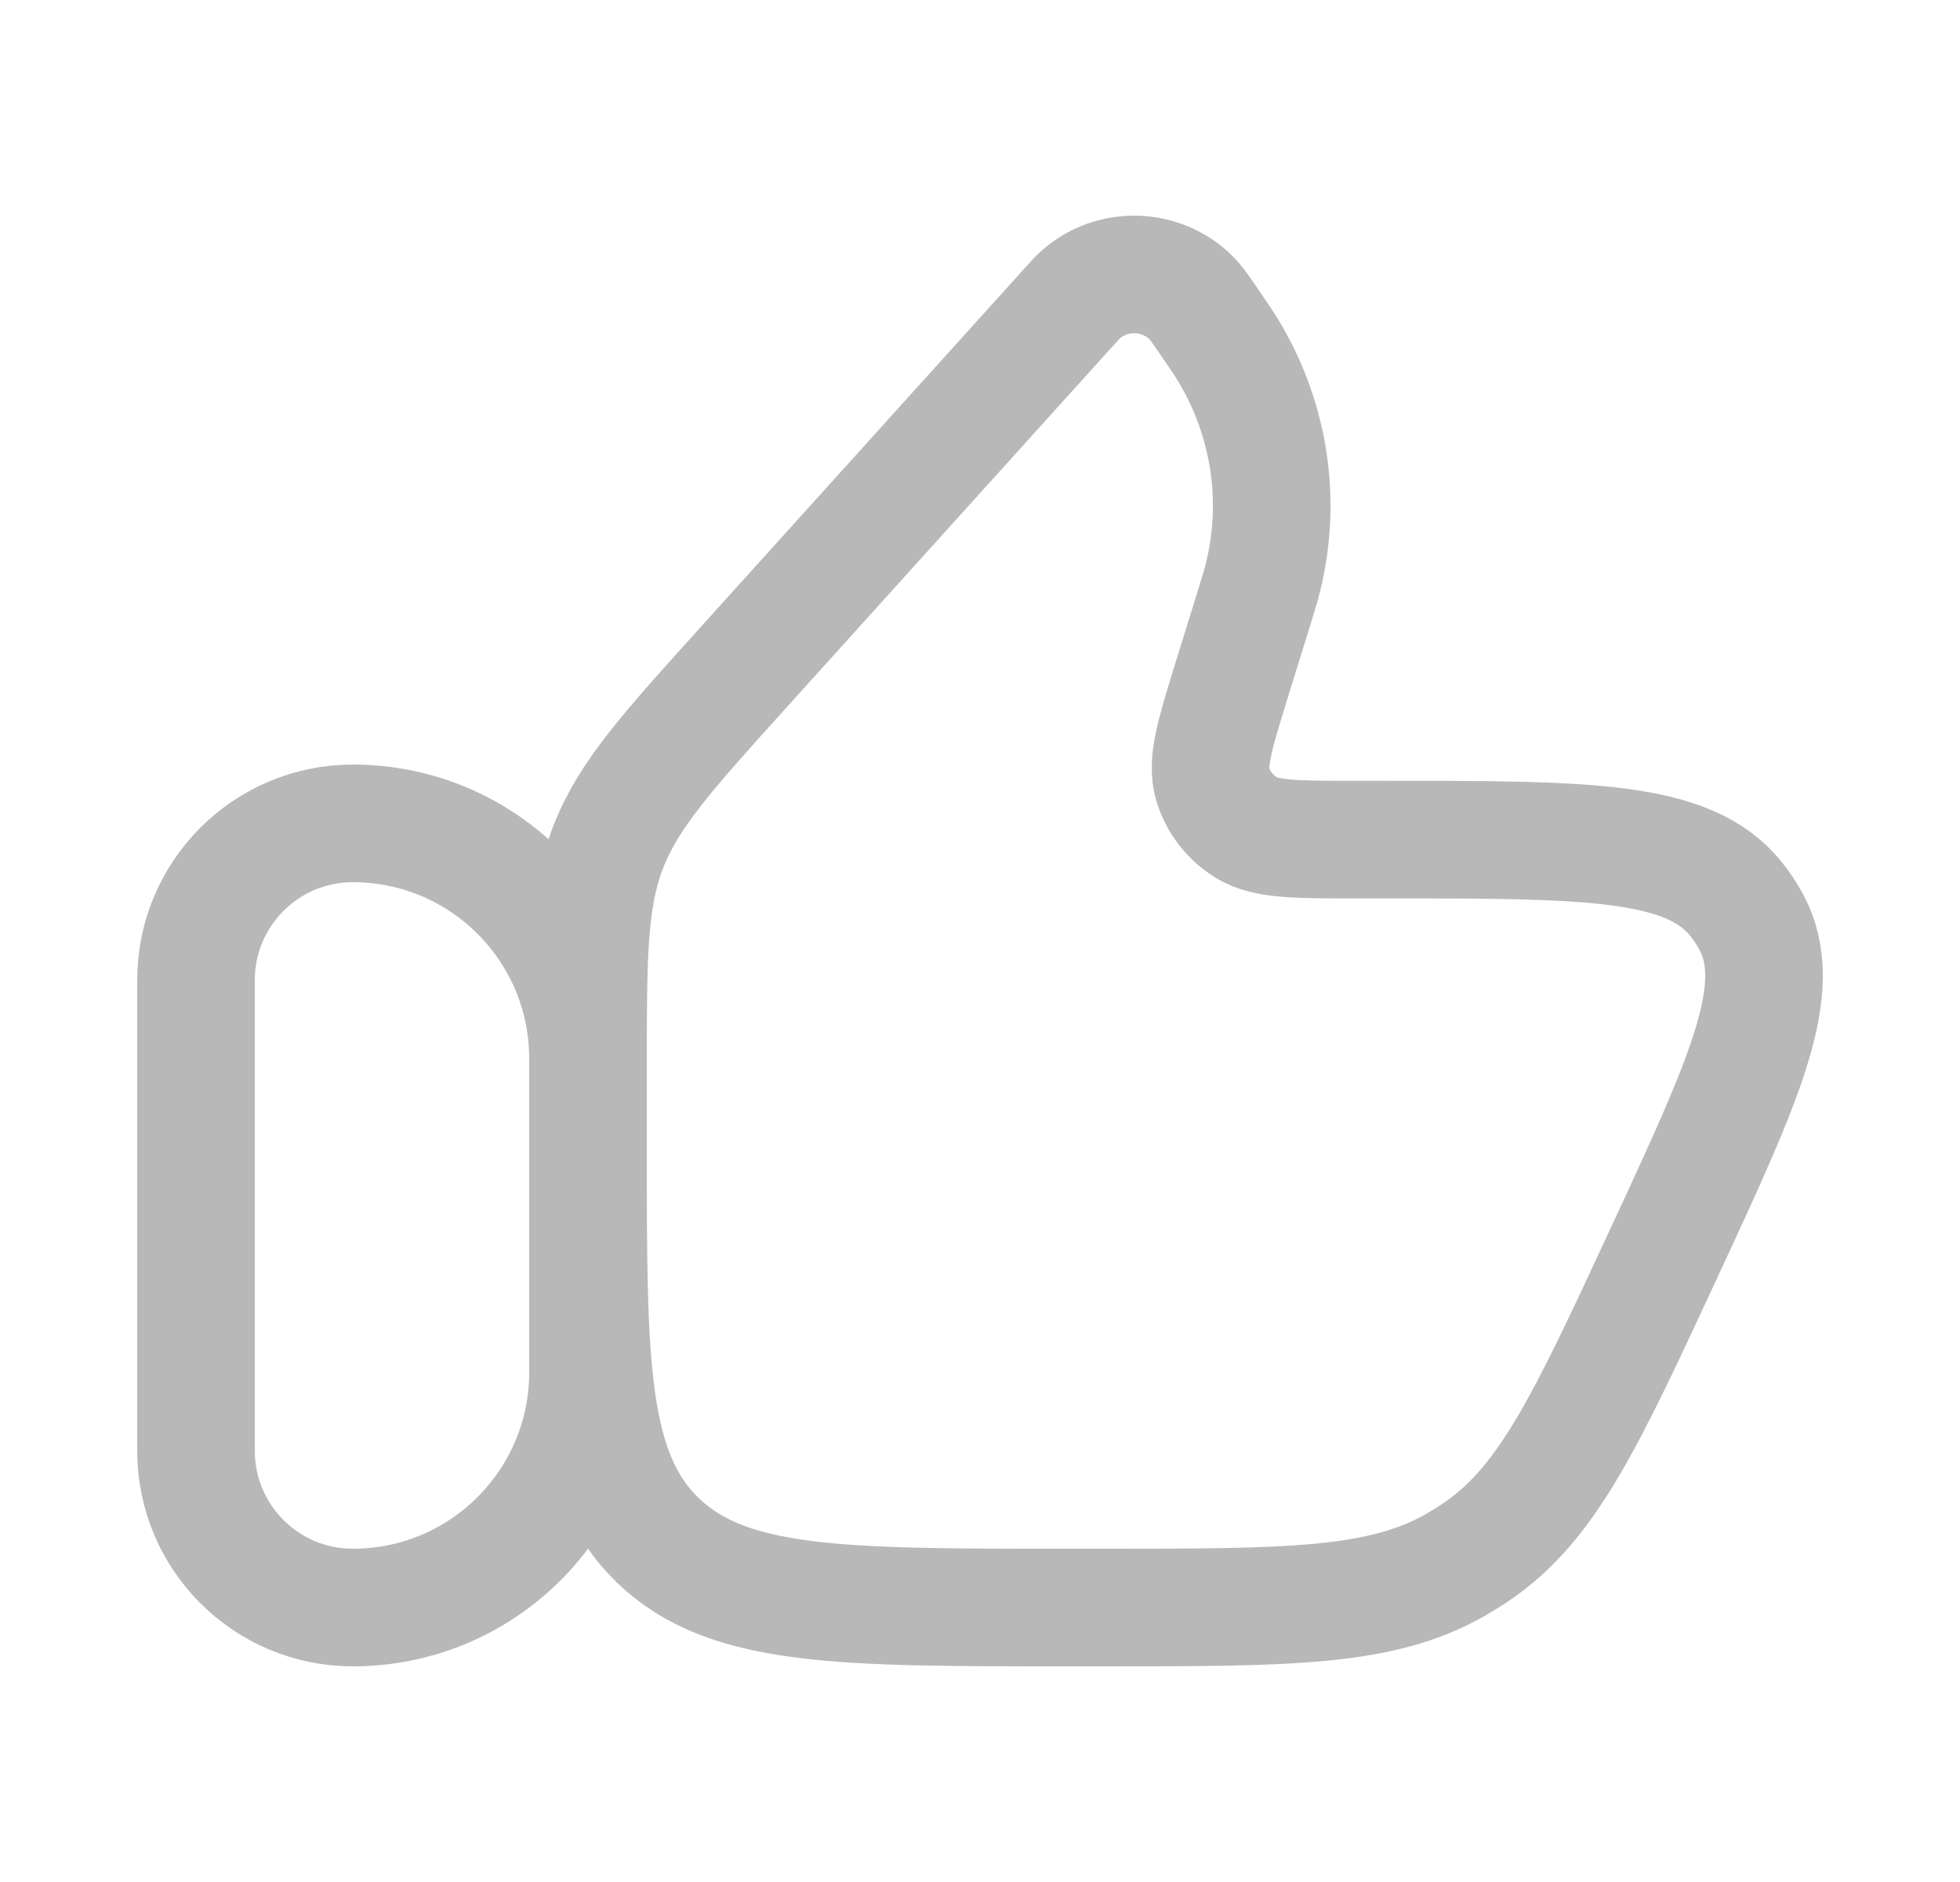 <?xml version="1.0" encoding="UTF-8"?> <svg xmlns="http://www.w3.org/2000/svg" width="25" height="24" viewBox="0 0 25 24" fill="none"><g id="icon" opacity="0.3"><path id="Vector" d="M2.5 12.5C2.5 11.395 3.395 10.5 4.5 10.5C6.157 10.5 7.5 11.843 7.5 13.5V17.5C7.5 19.157 6.157 20.5 4.5 20.5C3.395 20.5 2.5 19.605 2.5 18.5V12.5Z" stroke="#141211" stroke-width="1.5" stroke-linecap="round" stroke-linejoin="round"></path><path id="Vector_2" d="M15.979 7.806L15.712 8.666C15.494 9.371 15.385 9.723 15.469 10.002C15.537 10.227 15.686 10.421 15.889 10.549C16.14 10.707 16.52 10.707 17.279 10.707H17.683C20.253 10.707 21.538 10.707 22.145 11.467C22.215 11.554 22.276 11.647 22.33 11.744C22.797 12.592 22.266 13.735 21.204 16.021C20.23 18.119 19.742 19.168 18.838 19.785C18.75 19.845 18.66 19.901 18.568 19.954C17.616 20.5 16.436 20.5 14.076 20.5H13.565C10.706 20.5 9.276 20.5 8.388 19.64C7.5 18.779 7.5 17.394 7.5 14.624V13.65C7.5 12.195 7.5 11.467 7.758 10.801C8.017 10.134 8.511 9.587 9.501 8.491L13.592 3.961C13.695 3.847 13.746 3.79 13.791 3.751C14.213 3.383 14.865 3.425 15.234 3.842C15.274 3.887 15.317 3.95 15.404 4.076C15.539 4.272 15.606 4.37 15.665 4.468C16.193 5.339 16.352 6.374 16.111 7.357C16.084 7.467 16.049 7.58 15.979 7.806Z" stroke="#141211" stroke-width="1.5" stroke-linecap="round" stroke-linejoin="round"></path></g></svg> 
